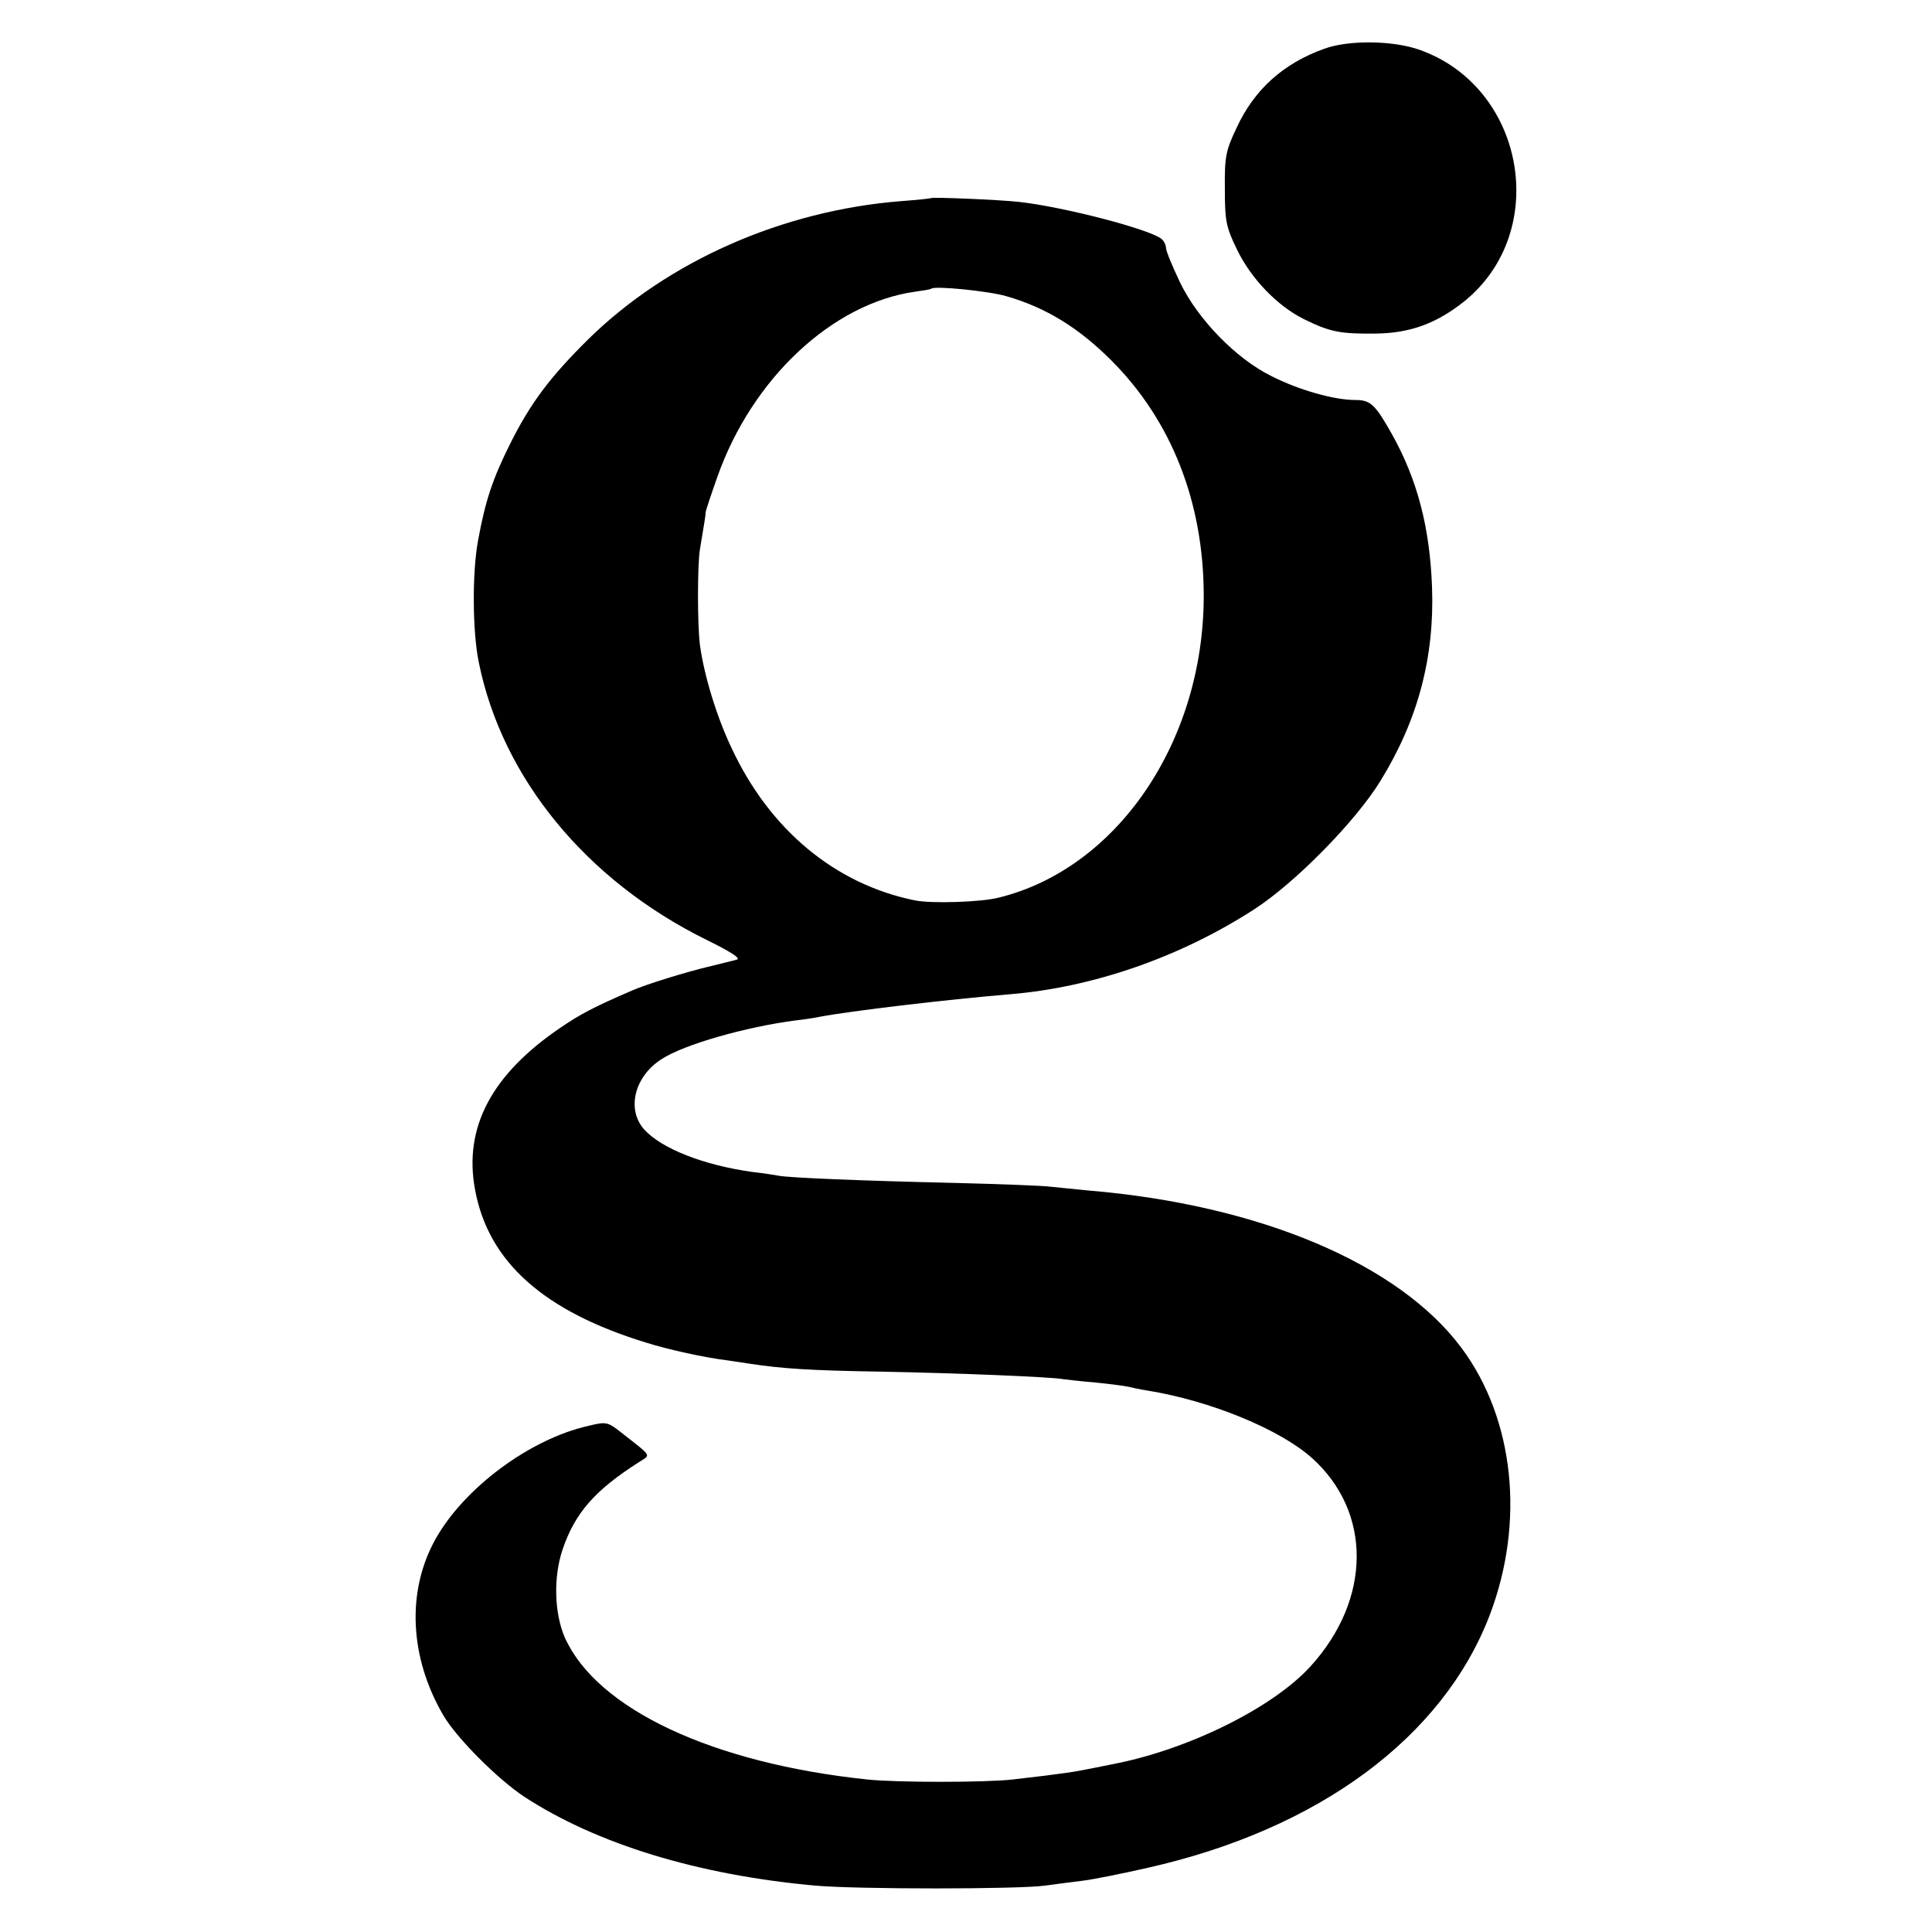 <?xml version="1.0" standalone="no"?>
<!DOCTYPE svg PUBLIC "-//W3C//DTD SVG 20010904//EN"
 "http://www.w3.org/TR/2001/REC-SVG-20010904/DTD/svg10.dtd">
<svg version="1.0" xmlns="http://www.w3.org/2000/svg"
 width="512pt" height="512pt" viewBox="0 0 512 512"
 preserveAspectRatio="xMidYMid meet">
<g transform="translate(0,512) scale(0.1,-0.1)"
fill="#000000" stroke="none">
<path d="M3510 4991 c-109 -39 -186 -108 -233 -210 -28 -59 -32 -75 -31 -161
0 -86 3 -101 32 -161 37 -77 107 -150 178 -185 69 -34 96 -39 190 -38 91 1
161 27 234 85 231 186 161 571 -121 668 -70 24 -186 25 -249 2z"/>
<path d="M2468 4595 c-2 -1 -38 -5 -80 -8 -315 -25 -618 -159 -829 -366 -102
-101 -153 -169 -207 -277 -47 -94 -66 -152 -85 -256 -16 -85 -15 -243 2 -324
62 -306 285 -578 604 -735 63 -31 91 -49 80 -52 -10 -3 -40 -10 -68 -17 -68
-16 -174 -49 -210 -65 -102 -44 -136 -62 -189 -98 -183 -124 -258 -265 -227
-430 35 -191 182 -322 453 -405 60 -19 157 -40 215 -47 13 -2 40 -6 60 -9 86
-13 158 -18 348 -21 207 -4 453 -14 483 -20 9 -1 49 -6 87 -9 39 -4 77 -9 85
-11 8 -2 31 -7 50 -10 168 -27 352 -103 437 -179 159 -143 158 -374 -4 -552
-100 -110 -326 -222 -528 -260 -11 -2 -31 -6 -45 -9 -54 -11 -78 -15 -218 -31
-73 -8 -304 -8 -382 0 -412 43 -718 187 -803 376 -28 64 -31 160 -6 234 33 97
86 157 202 231 32 21 38 12 -47 79 -36 28 -39 29 -88 17 -154 -35 -328 -164
-404 -300 -77 -138 -69 -313 21 -467 35 -60 145 -170 215 -216 192 -125 460
-207 770 -235 110 -10 539 -10 610 0 30 4 75 10 100 13 25 3 101 18 171 34
454 102 783 346 907 670 94 247 65 520 -75 708 -166 223 -535 379 -988 417
-33 3 -78 8 -100 10 -22 3 -134 7 -250 10 -261 6 -444 14 -470 19 -11 2 -42 7
-70 10 -130 18 -242 62 -288 113 -47 53 -26 140 46 186 59 39 225 86 357 103
19 2 46 6 60 9 84 16 338 46 505 60 222 18 454 99 650 226 108 70 268 233 333
339 100 162 144 329 137 515 -6 158 -39 284 -106 404 -45 80 -57 91 -98 91
-55 0 -148 26 -221 63 -94 46 -196 151 -243 249 -20 42 -37 83 -37 91 0 8 -6
19 -12 24 -33 26 -260 85 -378 98 -56 6 -228 13 -232 10z m199 -260 c105 -30
192 -84 278 -170 160 -160 245 -377 245 -624 0 -386 -229 -723 -544 -800 -48
-12 -179 -16 -222 -7 -211 43 -384 187 -485 403 -40 84 -73 193 -84 273 -7 54
-7 213 0 255 12 71 15 90 15 97 0 4 14 46 31 94 92 261 305 460 524 491 22 3
41 6 43 8 9 8 151 -6 199 -20z"/>
</g>
</svg>
